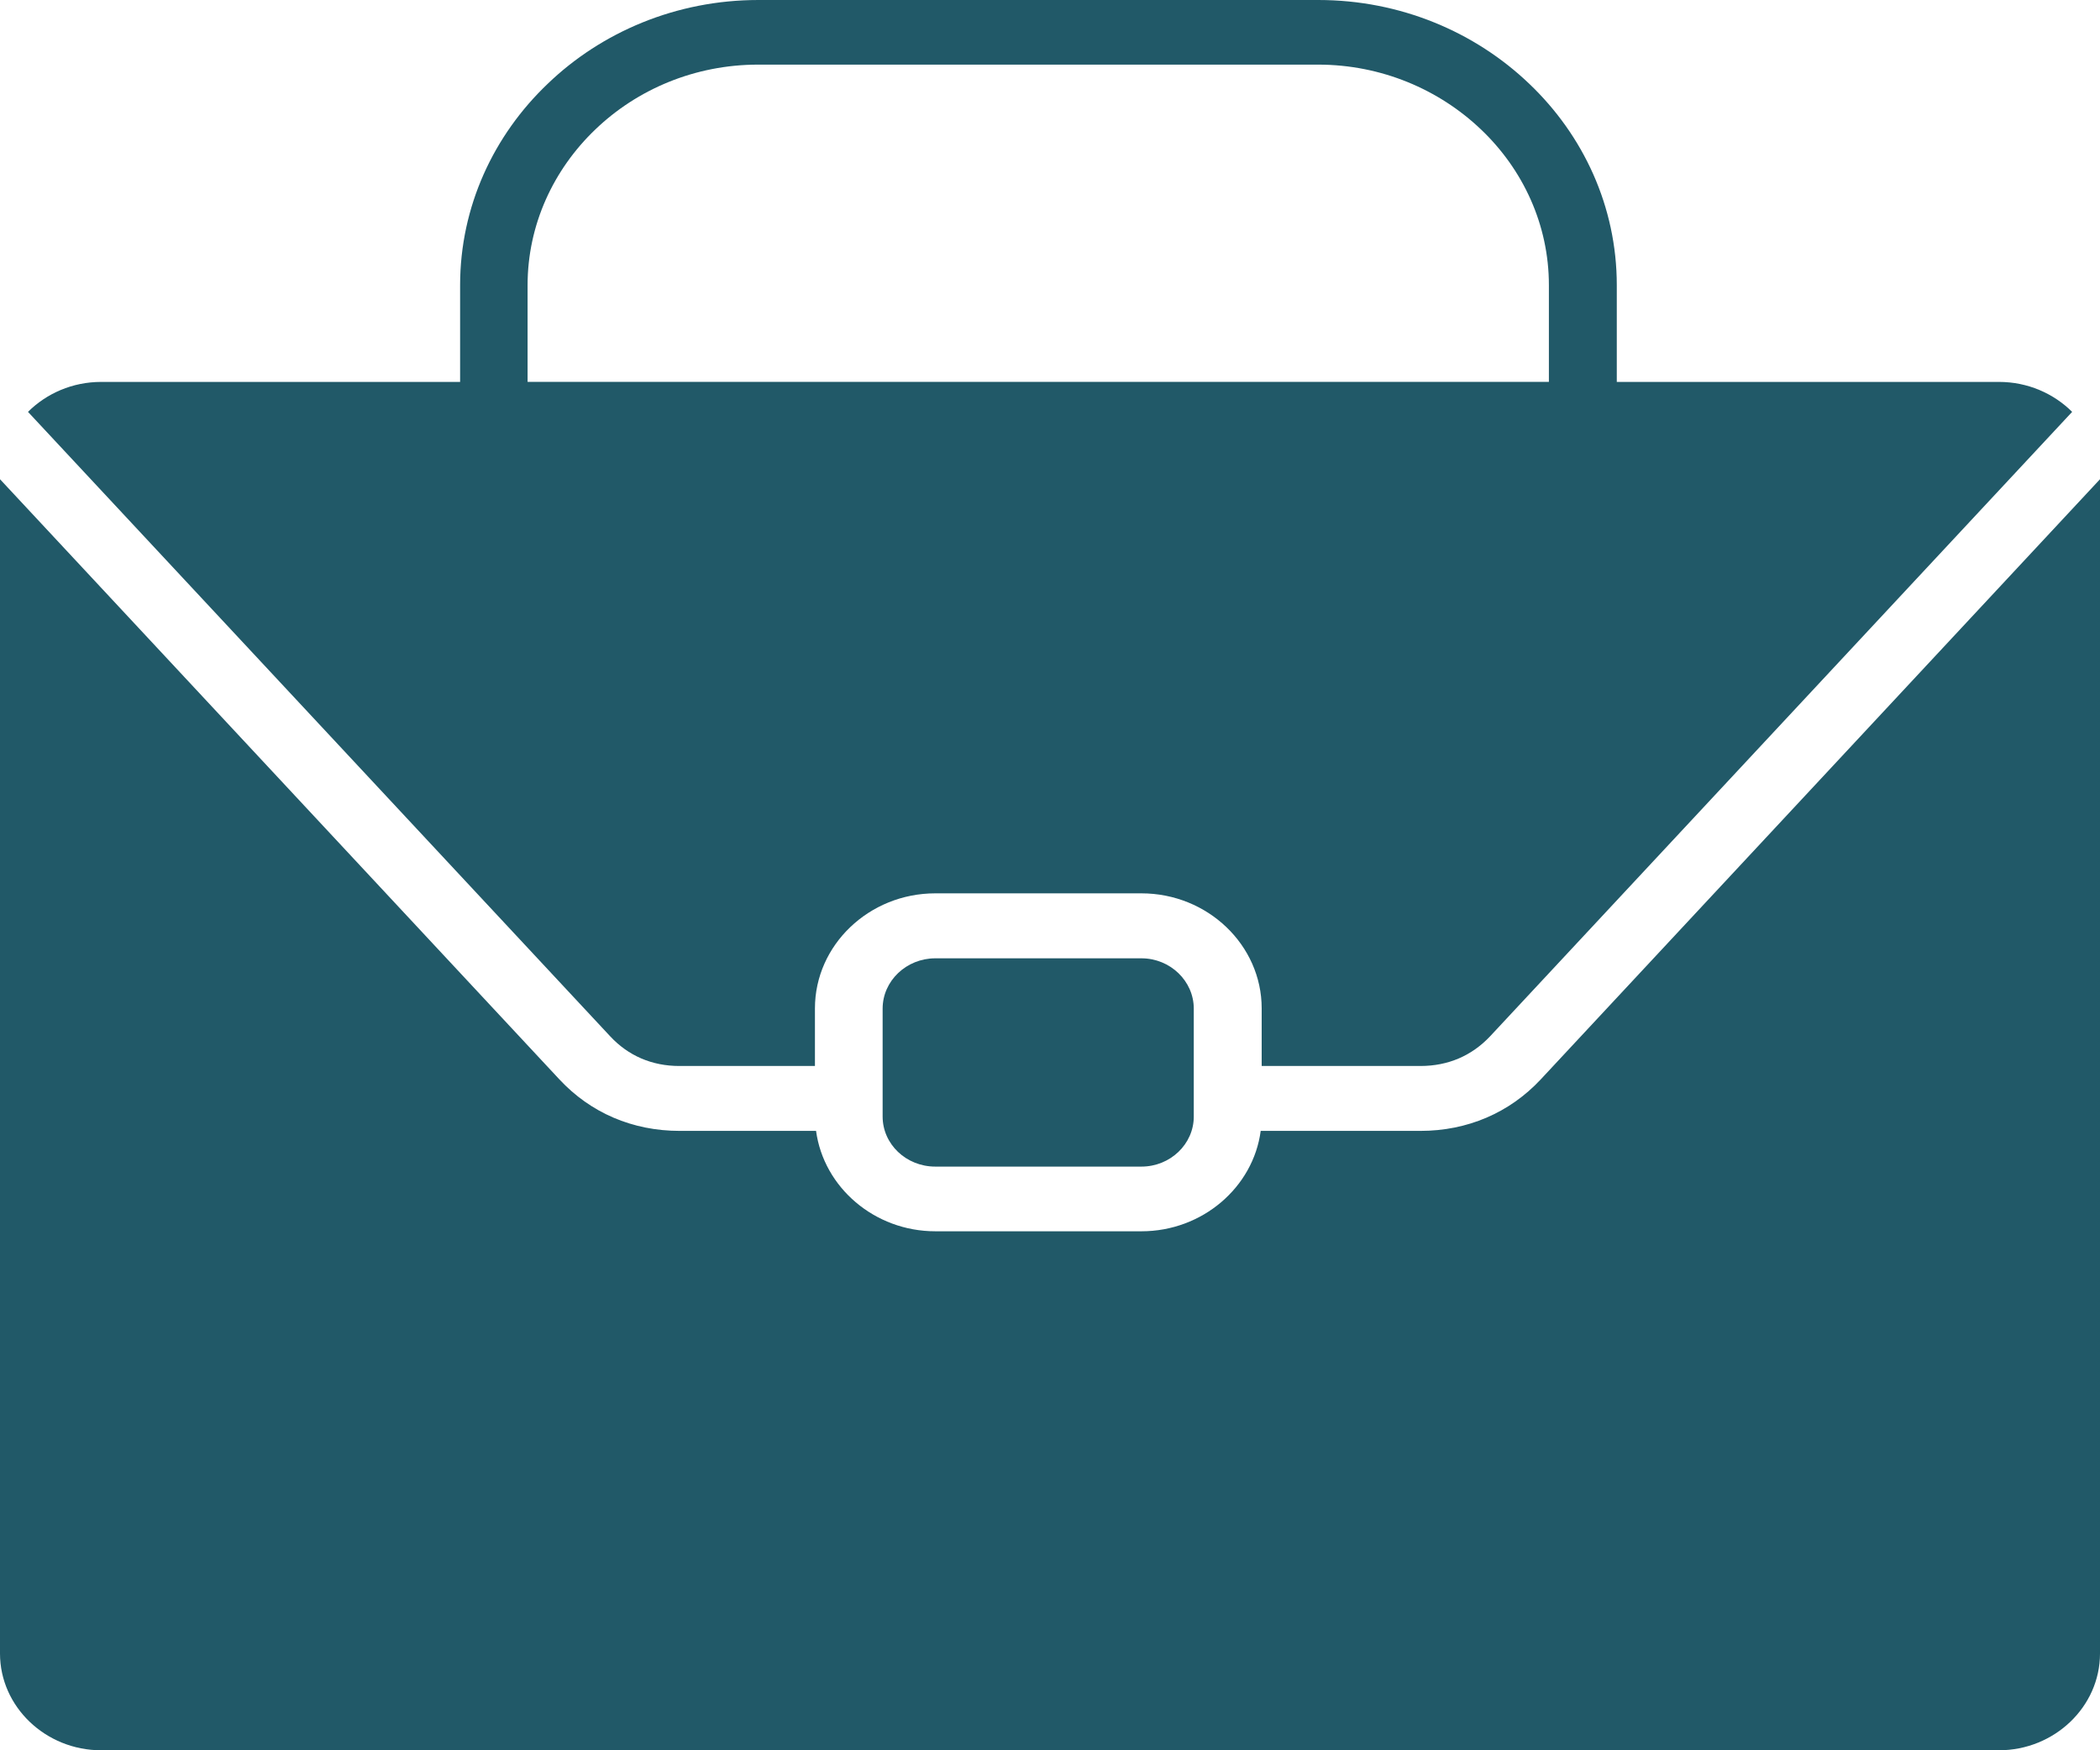 <svg width="30" height="25" viewBox="0 0 30 25" fill="none" xmlns="http://www.w3.org/2000/svg">
<path fill-rule="evenodd" clip-rule="evenodd" d="M30 6.845V23.618C30 24.378 29.349 25 28.555 25H1.445C0.651 25 0 24.378 0 23.618V6.845L7.991 15.417C8.436 15.895 9.036 16.153 9.71 16.153H11.658C11.767 16.959 12.492 17.587 13.362 17.587H16.307C17.177 17.587 17.904 16.958 18.01 16.153H20.292C20.962 16.153 21.565 15.895 22.011 15.417L30 6.845ZM8.716 14.801L0.4 5.883C0.664 5.62 1.034 5.455 1.446 5.455H6.573V4.073C6.573 2.951 7.052 1.932 7.825 1.196C8.594 0.457 9.661 0 10.834 0H18.833C20.006 0 21.073 0.457 21.846 1.196C22.619 1.932 23.097 2.951 23.097 4.073V5.455H28.557C28.967 5.455 29.338 5.62 29.602 5.883L21.288 14.801C21.024 15.081 20.686 15.226 20.291 15.226H18.024V14.403C18.024 13.499 17.252 12.76 16.306 12.76H13.361C12.415 12.76 11.642 13.499 11.642 14.403V15.226H9.705C9.315 15.226 8.976 15.081 8.716 14.801ZM22.127 5.454V4.073C22.127 3.207 21.755 2.418 21.158 1.85C20.561 1.28 19.736 0.923 18.831 0.923H10.831C9.926 0.923 9.101 1.276 8.504 1.85C7.908 2.42 7.537 3.209 7.537 4.073V5.454H22.127ZM13.361 13.688C12.949 13.688 12.609 14.01 12.609 14.407V15.948C12.609 16.342 12.945 16.663 13.361 16.663H16.306C16.718 16.663 17.054 16.342 17.054 15.948V14.407C17.054 14.013 16.718 13.688 16.306 13.688H13.361Z" fill="#215968"/>
</svg>

